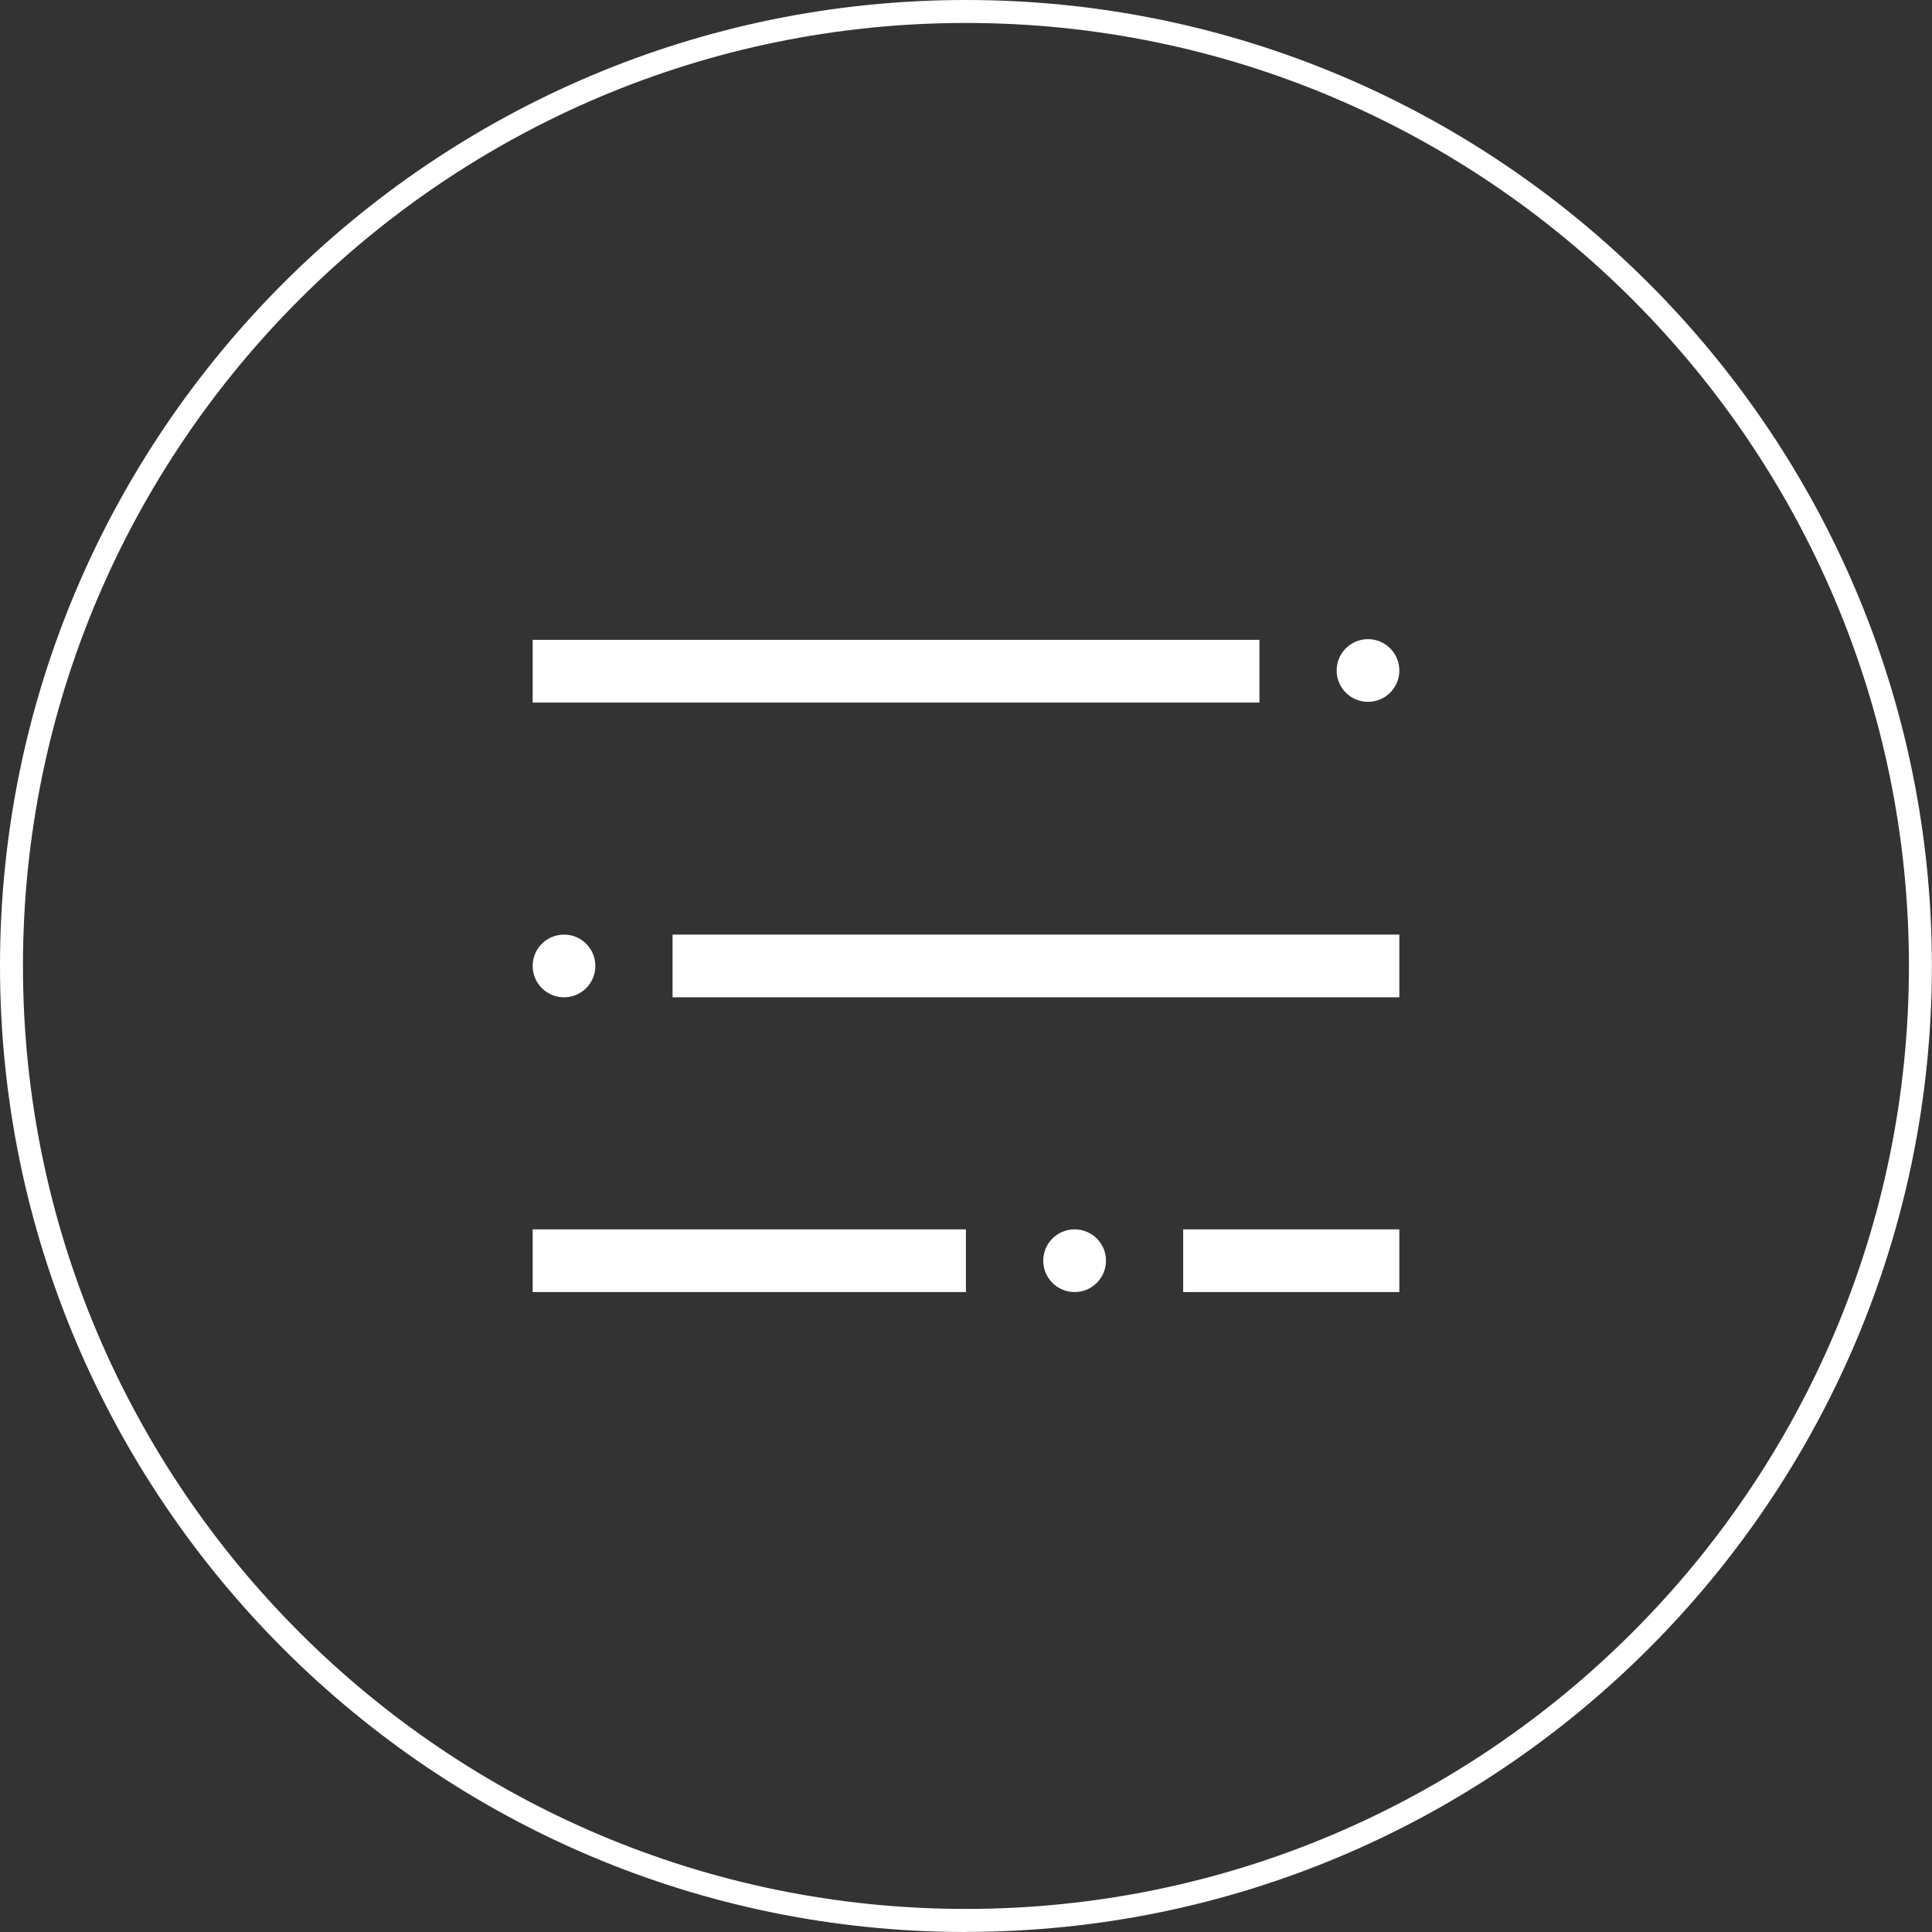 <svg width="51" height="51" viewBox="0 0 51 51" fill="none" xmlns="http://www.w3.org/2000/svg">
<rect x="0" y="0" width="51" height="51" fill="#333333" stroke="none"/>
<g style="mix-blend-mode:difference">
<path d="M25.498 51C11.438 51 0 39.559 0 25.498C0 11.438 11.438 0 25.498 0C39.559 0 50.997 11.438 50.997 25.498C50.997 39.559 39.559 50.997 25.498 50.997V51ZM25.498 0.606C11.774 0.606 0.606 11.774 0.606 25.498C0.606 39.223 11.774 50.391 25.498 50.391C39.223 50.391 50.391 39.223 50.391 25.498C50.391 11.774 39.226 0.606 25.498 0.606Z" fill="white"/>
<path d="M33.246 16.89H14.061V18.546H33.246V16.89Z" fill="white"/>
<path d="M36.939 24.671H17.754V26.326H36.939V24.671Z" fill="white"/>
<path d="M36.939 32.452H31.233V34.107H36.939V32.452Z" fill="white"/>
<path d="M25.498 32.452H14.061V34.107H25.498V32.452Z" fill="white"/>
<path d="M36.111 16.872C35.654 16.872 35.284 17.242 35.284 17.7C35.284 18.157 35.654 18.527 36.111 18.527C36.569 18.527 36.939 18.157 36.939 17.7C36.939 17.242 36.569 16.872 36.111 16.872Z" fill="white"/>
<path d="M14.889 26.326C15.346 26.326 15.716 25.956 15.716 25.498C15.716 25.041 15.346 24.671 14.889 24.671C14.431 24.671 14.061 25.041 14.061 25.498C14.061 25.956 14.431 26.326 14.889 26.326Z" fill="white"/>
<path d="M28.367 32.452C27.909 32.452 27.539 32.821 27.539 33.279C27.539 33.737 27.909 34.107 28.367 34.107C28.825 34.107 29.195 33.737 29.195 33.279C29.195 32.821 28.825 32.452 28.367 32.452Z" fill="white"/>
</g>
</svg>
